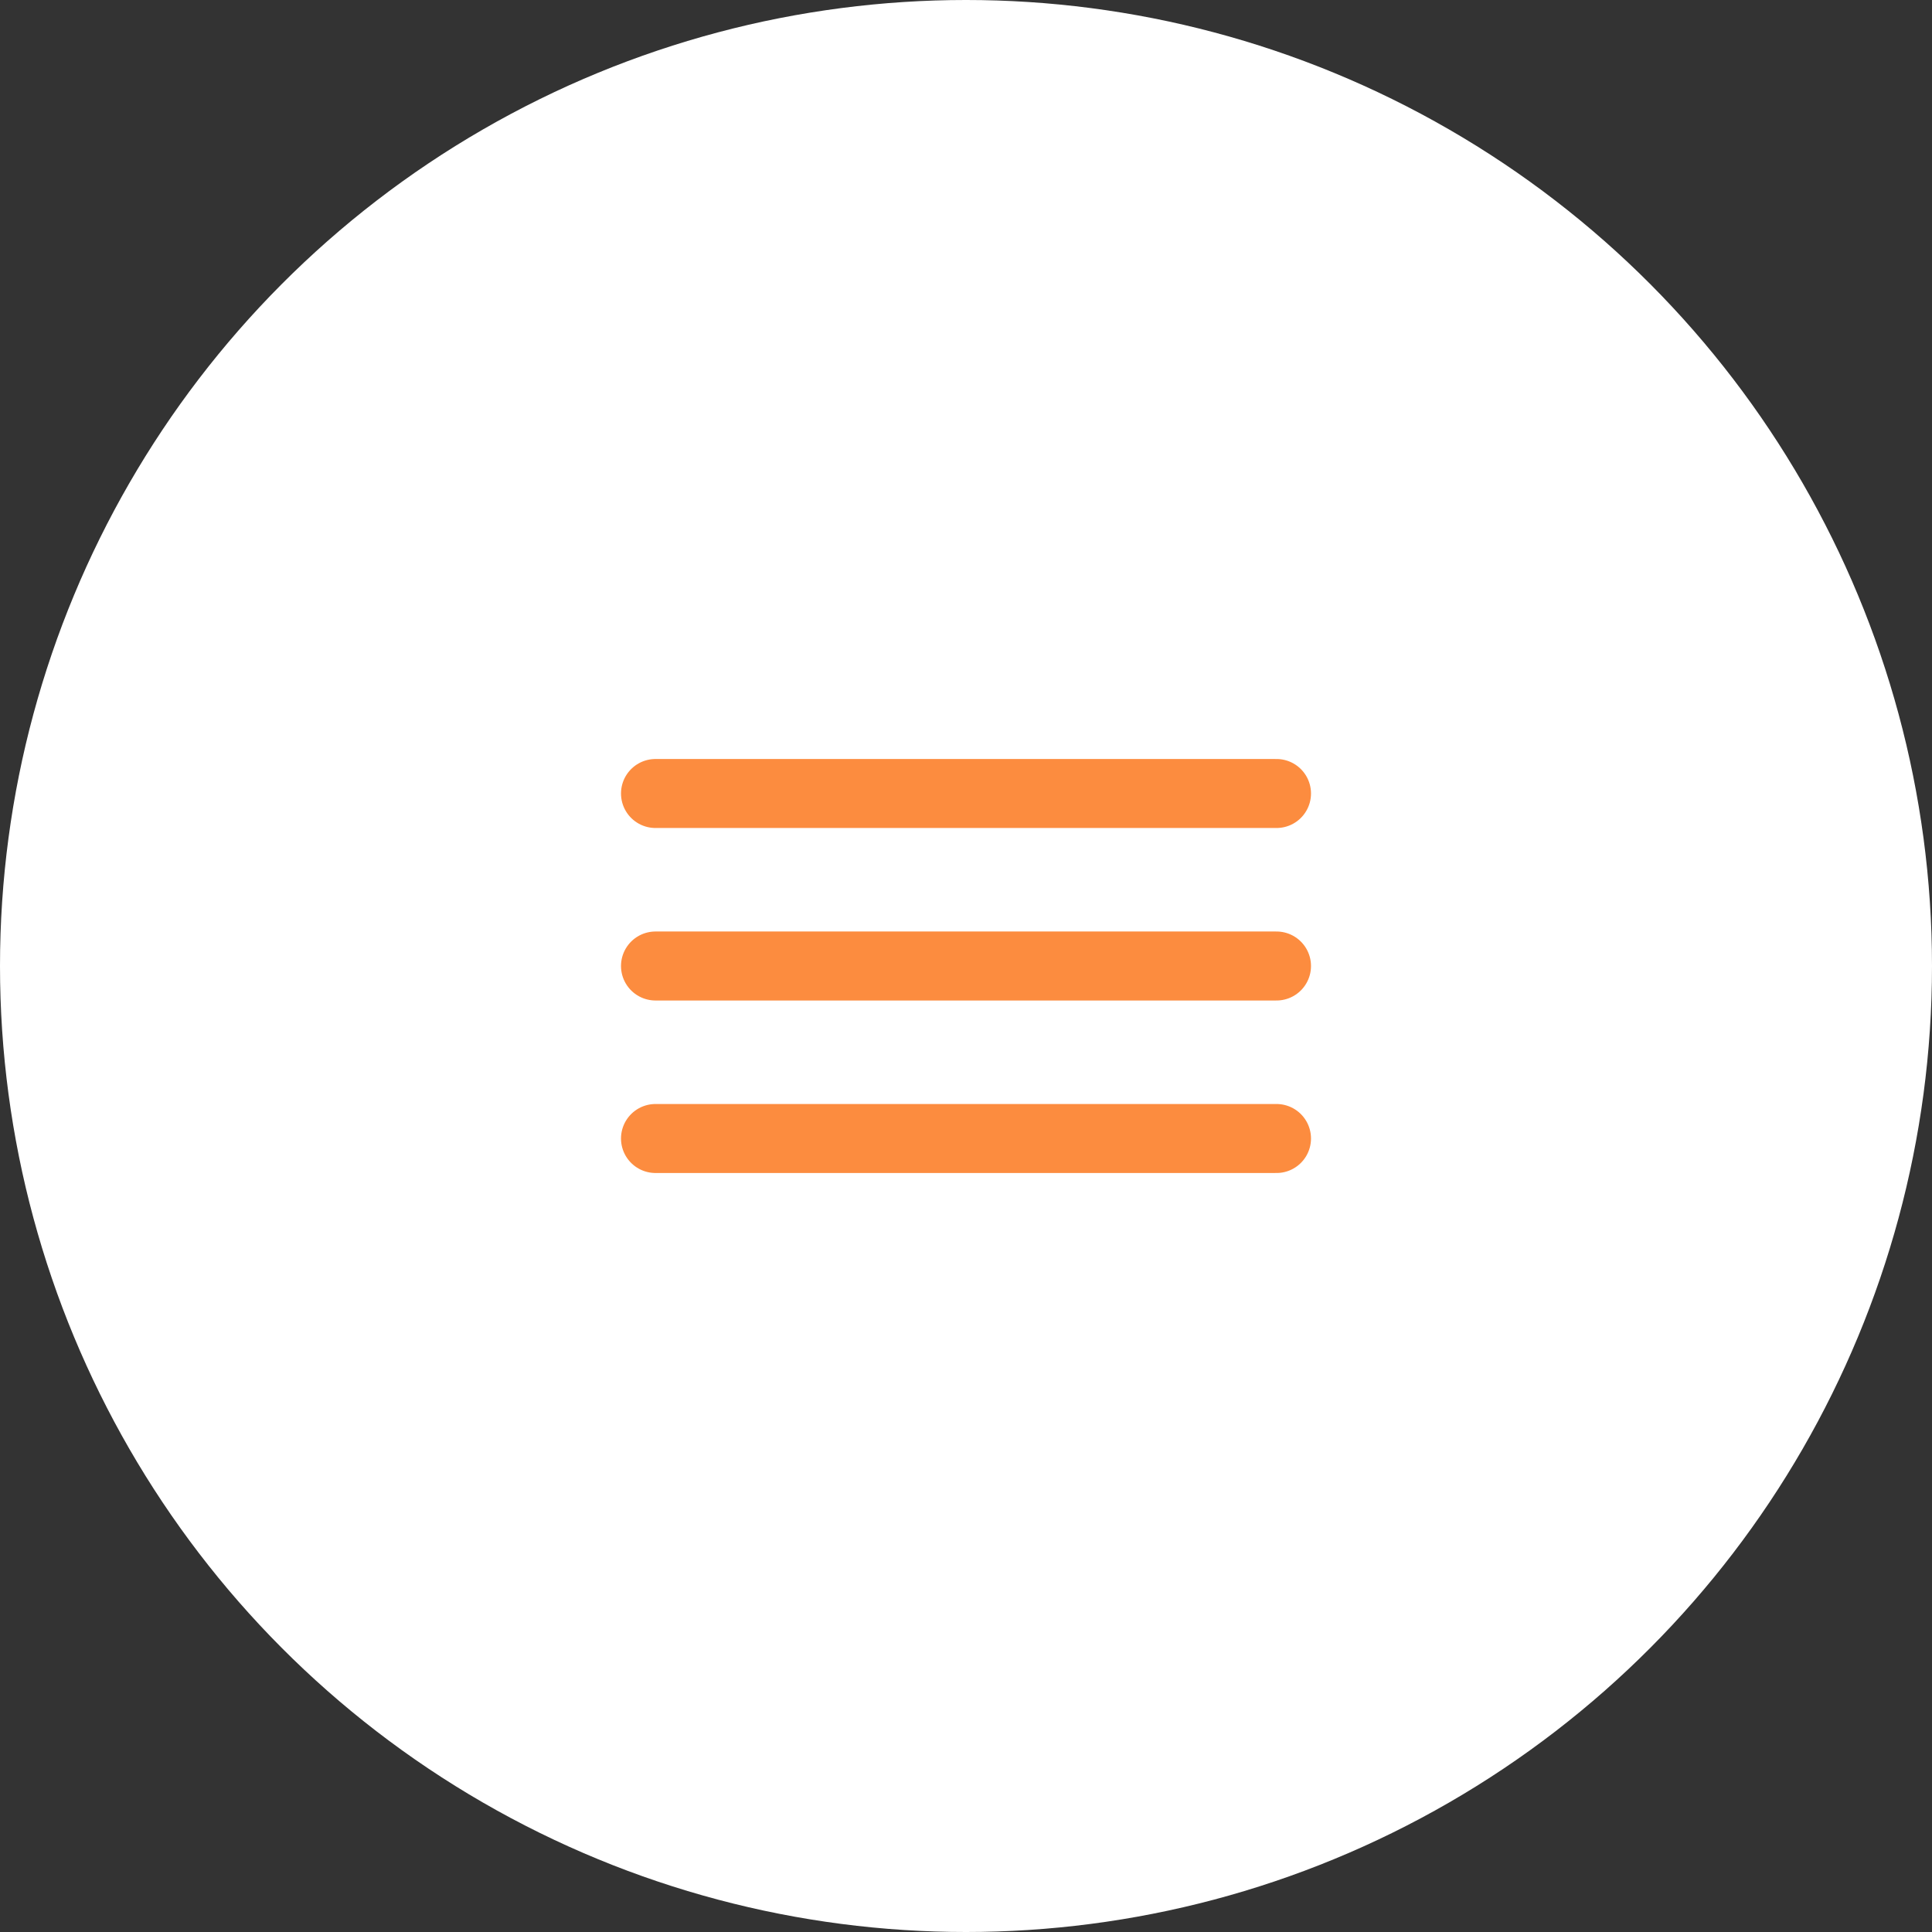 <?xml version="1.0" encoding="UTF-8"?> <svg xmlns="http://www.w3.org/2000/svg" width="56" height="56" viewBox="0 0 56 56" fill="none"><rect x="0" y="0" width="56" height="56" fill="#333333" stroke="none"/><circle cx="28" cy="28" r="28" fill="white"></circle><path d="M19 23H37M19 28H37M19 33H37" stroke="#FC8C3F" stroke-width="2" stroke-miterlimit="10" stroke-linecap="round"></path></svg> 